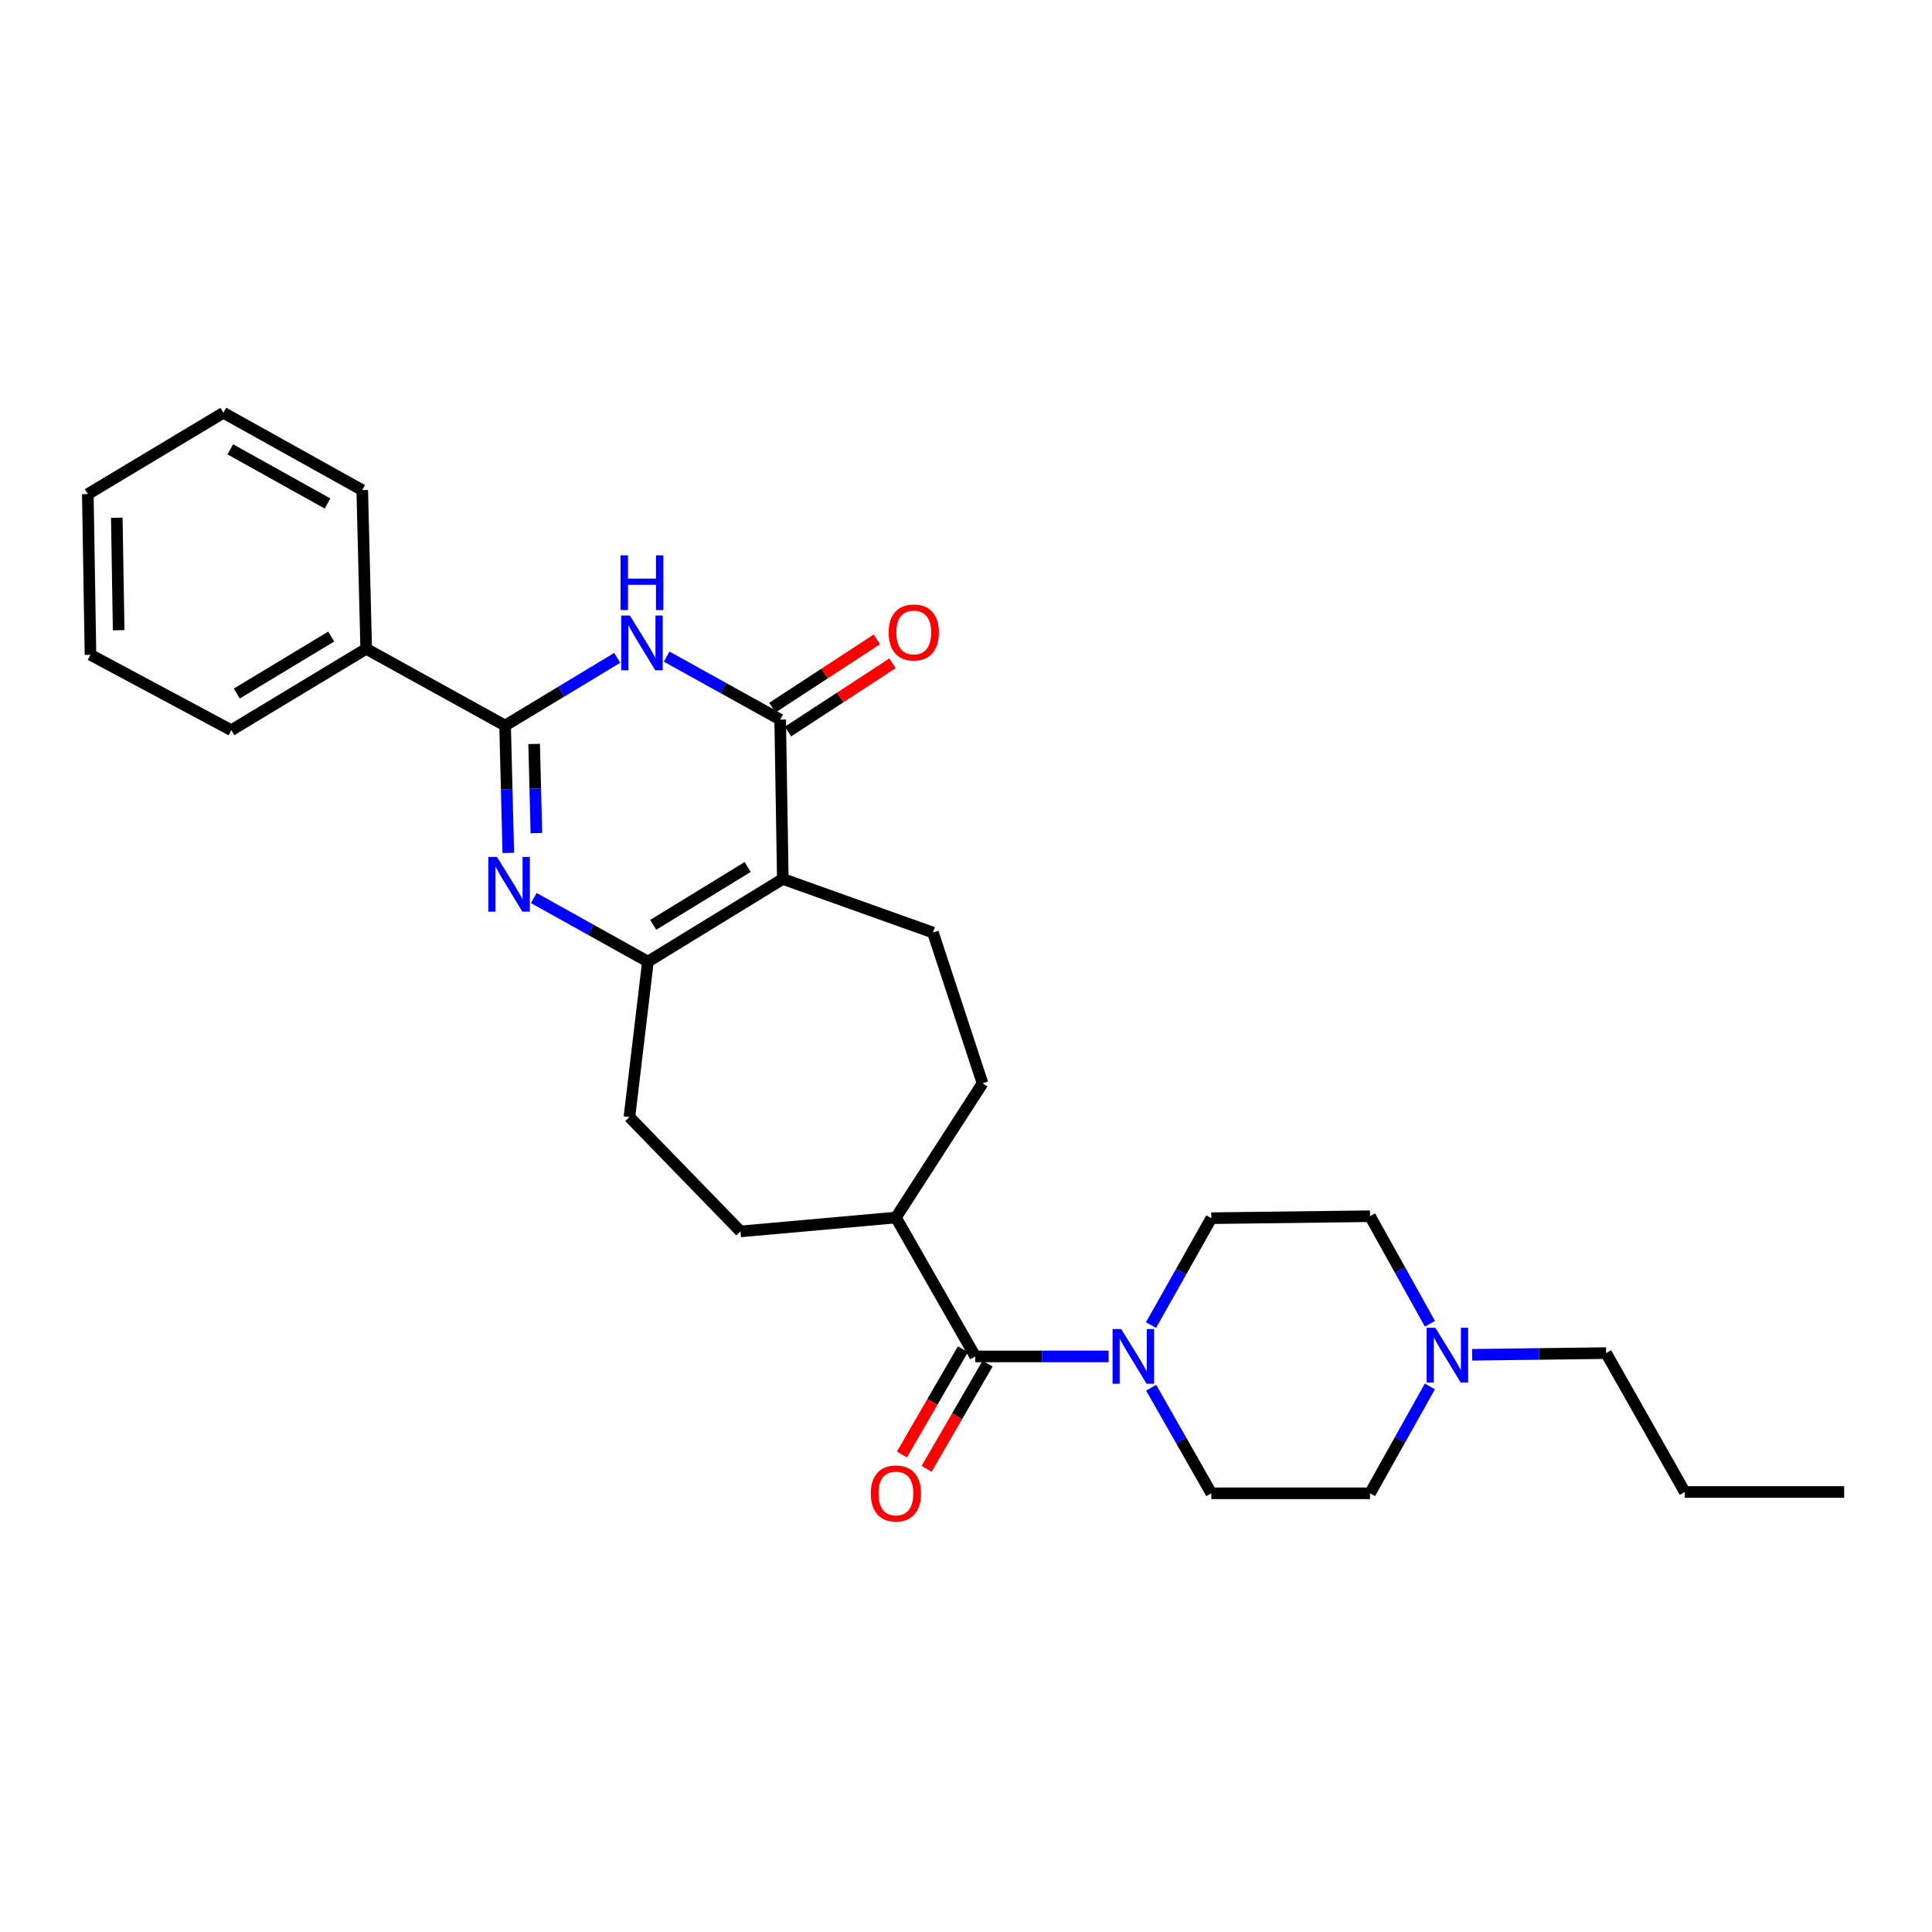 <?xml version='1.0' encoding='iso-8859-1'?>
<svg version='1.1' baseProfile='full'
              xmlns='http://www.w3.org/2000/svg'
                      xmlns:rdkit='http://www.rdkit.org/xml'
                      xmlns:xlink='http://www.w3.org/1999/xlink'
                  xml:space='preserve'
width='1000px' height='1000px' viewBox='0 0 1000 1000'>
<!-- END OF HEADER -->
<rect style='opacity:1.0;fill:#FFFFFF;stroke:none' width='1000' height='1000' x='0' y='0'> </rect>
<path class='bond-2' d='M 405.181,454.949 L 403.825,372.464' style='fill:none;fill-rule:evenodd;stroke:#000000;stroke-width:6px;stroke-linecap:butt;stroke-linejoin:miter;stroke-opacity:1' />
<path class='bond-4' d='M 405.181,454.949 L 335.359,497.736' style='fill:none;fill-rule:evenodd;stroke:#000000;stroke-width:6px;stroke-linecap:butt;stroke-linejoin:miter;stroke-opacity:1' />
<path class='bond-4' d='M 386.98,448.756 L 338.104,478.707' style='fill:none;fill-rule:evenodd;stroke:#000000;stroke-width:6px;stroke-linecap:butt;stroke-linejoin:miter;stroke-opacity:1' />
<path class='bond-7' d='M 405.181,454.949 L 482.883,482.682' style='fill:none;fill-rule:evenodd;stroke:#000000;stroke-width:6px;stroke-linecap:butt;stroke-linejoin:miter;stroke-opacity:1' />
<path class='bond-0' d='M 276.296,464.824 L 305.828,481.28' style='fill:none;fill-rule:evenodd;stroke:#0000FF;stroke-width:6px;stroke-linecap:butt;stroke-linejoin:miter;stroke-opacity:1' />
<path class='bond-0' d='M 305.828,481.28 L 335.359,497.736' style='fill:none;fill-rule:evenodd;stroke:#000000;stroke-width:6px;stroke-linecap:butt;stroke-linejoin:miter;stroke-opacity:1' />
<path class='bond-3' d='M 263.092,441.479 L 262.264,408.513' style='fill:none;fill-rule:evenodd;stroke:#0000FF;stroke-width:6px;stroke-linecap:butt;stroke-linejoin:miter;stroke-opacity:1' />
<path class='bond-3' d='M 262.264,408.513 L 261.437,375.546' style='fill:none;fill-rule:evenodd;stroke:#000000;stroke-width:6px;stroke-linecap:butt;stroke-linejoin:miter;stroke-opacity:1' />
<path class='bond-3' d='M 277.63,431.218 L 277.051,408.141' style='fill:none;fill-rule:evenodd;stroke:#0000FF;stroke-width:6px;stroke-linecap:butt;stroke-linejoin:miter;stroke-opacity:1' />
<path class='bond-3' d='M 277.051,408.141 L 276.471,385.065' style='fill:none;fill-rule:evenodd;stroke:#000000;stroke-width:6px;stroke-linecap:butt;stroke-linejoin:miter;stroke-opacity:1' />
<path class='bond-1' d='M 345.071,339.862 L 374.448,356.163' style='fill:none;fill-rule:evenodd;stroke:#0000FF;stroke-width:6px;stroke-linecap:butt;stroke-linejoin:miter;stroke-opacity:1' />
<path class='bond-1' d='M 374.448,356.163 L 403.825,372.464' style='fill:none;fill-rule:evenodd;stroke:#000000;stroke-width:6px;stroke-linecap:butt;stroke-linejoin:miter;stroke-opacity:1' />
<path class='bond-29' d='M 319.477,340.501 L 290.457,358.023' style='fill:none;fill-rule:evenodd;stroke:#0000FF;stroke-width:6px;stroke-linecap:butt;stroke-linejoin:miter;stroke-opacity:1' />
<path class='bond-29' d='M 290.457,358.023 L 261.437,375.546' style='fill:none;fill-rule:evenodd;stroke:#000000;stroke-width:6px;stroke-linecap:butt;stroke-linejoin:miter;stroke-opacity:1' />
<path class='bond-10' d='M 407.871,378.655 L 434.908,360.988' style='fill:none;fill-rule:evenodd;stroke:#000000;stroke-width:6px;stroke-linecap:butt;stroke-linejoin:miter;stroke-opacity:1' />
<path class='bond-10' d='M 434.908,360.988 L 461.946,343.321' style='fill:none;fill-rule:evenodd;stroke:#FF0000;stroke-width:6px;stroke-linecap:butt;stroke-linejoin:miter;stroke-opacity:1' />
<path class='bond-10' d='M 399.78,366.273 L 426.817,348.606' style='fill:none;fill-rule:evenodd;stroke:#000000;stroke-width:6px;stroke-linecap:butt;stroke-linejoin:miter;stroke-opacity:1' />
<path class='bond-10' d='M 426.817,348.606 L 453.855,330.939' style='fill:none;fill-rule:evenodd;stroke:#FF0000;stroke-width:6px;stroke-linecap:butt;stroke-linejoin:miter;stroke-opacity:1' />
<path class='bond-12' d='M 261.437,375.546 L 189.544,335.832' style='fill:none;fill-rule:evenodd;stroke:#000000;stroke-width:6px;stroke-linecap:butt;stroke-linejoin:miter;stroke-opacity:1' />
<path class='bond-11' d='M 335.359,497.736 L 325.786,578.175' style='fill:none;fill-rule:evenodd;stroke:#000000;stroke-width:6px;stroke-linecap:butt;stroke-linejoin:miter;stroke-opacity:1' />
<path class='bond-5' d='M 504.791,702.083 L 463.721,630.19' style='fill:none;fill-rule:evenodd;stroke:#000000;stroke-width:6px;stroke-linecap:butt;stroke-linejoin:miter;stroke-opacity:1' />
<path class='bond-6' d='M 504.791,702.083 L 539.303,702.083' style='fill:none;fill-rule:evenodd;stroke:#000000;stroke-width:6px;stroke-linecap:butt;stroke-linejoin:miter;stroke-opacity:1' />
<path class='bond-6' d='M 539.303,702.083 L 573.816,702.083' style='fill:none;fill-rule:evenodd;stroke:#0000FF;stroke-width:6px;stroke-linecap:butt;stroke-linejoin:miter;stroke-opacity:1' />
<path class='bond-13' d='M 498.392,698.374 L 482.601,725.615' style='fill:none;fill-rule:evenodd;stroke:#000000;stroke-width:6px;stroke-linecap:butt;stroke-linejoin:miter;stroke-opacity:1' />
<path class='bond-13' d='M 482.601,725.615 L 466.81,752.856' style='fill:none;fill-rule:evenodd;stroke:#FF0000;stroke-width:6px;stroke-linecap:butt;stroke-linejoin:miter;stroke-opacity:1' />
<path class='bond-13' d='M 511.189,705.792 L 495.398,733.033' style='fill:none;fill-rule:evenodd;stroke:#000000;stroke-width:6px;stroke-linecap:butt;stroke-linejoin:miter;stroke-opacity:1' />
<path class='bond-13' d='M 495.398,733.033 L 479.607,760.274' style='fill:none;fill-rule:evenodd;stroke:#FF0000;stroke-width:6px;stroke-linecap:butt;stroke-linejoin:miter;stroke-opacity:1' />
<path class='bond-14' d='M 595.832,718.282 L 611.402,745.607' style='fill:none;fill-rule:evenodd;stroke:#0000FF;stroke-width:6px;stroke-linecap:butt;stroke-linejoin:miter;stroke-opacity:1' />
<path class='bond-14' d='M 611.402,745.607 L 626.973,772.932' style='fill:none;fill-rule:evenodd;stroke:#000000;stroke-width:6px;stroke-linecap:butt;stroke-linejoin:miter;stroke-opacity:1' />
<path class='bond-15' d='M 595.75,685.869 L 611.362,658.202' style='fill:none;fill-rule:evenodd;stroke:#0000FF;stroke-width:6px;stroke-linecap:butt;stroke-linejoin:miter;stroke-opacity:1' />
<path class='bond-15' d='M 611.362,658.202 L 626.973,630.535' style='fill:none;fill-rule:evenodd;stroke:#000000;stroke-width:6px;stroke-linecap:butt;stroke-linejoin:miter;stroke-opacity:1' />
<path class='bond-16' d='M 482.883,482.682 L 508.554,560.73' style='fill:none;fill-rule:evenodd;stroke:#000000;stroke-width:6px;stroke-linecap:butt;stroke-linejoin:miter;stroke-opacity:1' />
<path class='bond-8' d='M 740.139,685.184 L 724.634,657.346' style='fill:none;fill-rule:evenodd;stroke:#0000FF;stroke-width:6px;stroke-linecap:butt;stroke-linejoin:miter;stroke-opacity:1' />
<path class='bond-8' d='M 724.634,657.346 L 709.129,629.508' style='fill:none;fill-rule:evenodd;stroke:#000000;stroke-width:6px;stroke-linecap:butt;stroke-linejoin:miter;stroke-opacity:1' />
<path class='bond-20' d='M 761.966,701.24 L 796.643,700.803' style='fill:none;fill-rule:evenodd;stroke:#0000FF;stroke-width:6px;stroke-linecap:butt;stroke-linejoin:miter;stroke-opacity:1' />
<path class='bond-20' d='M 796.643,700.803 L 831.32,700.366' style='fill:none;fill-rule:evenodd;stroke:#000000;stroke-width:6px;stroke-linecap:butt;stroke-linejoin:miter;stroke-opacity:1' />
<path class='bond-30' d='M 740.098,717.61 L 724.613,745.271' style='fill:none;fill-rule:evenodd;stroke:#0000FF;stroke-width:6px;stroke-linecap:butt;stroke-linejoin:miter;stroke-opacity:1' />
<path class='bond-30' d='M 724.613,745.271 L 709.129,772.932' style='fill:none;fill-rule:evenodd;stroke:#000000;stroke-width:6px;stroke-linecap:butt;stroke-linejoin:miter;stroke-opacity:1' />
<path class='bond-9' d='M 463.721,630.19 L 508.554,560.73' style='fill:none;fill-rule:evenodd;stroke:#000000;stroke-width:6px;stroke-linecap:butt;stroke-linejoin:miter;stroke-opacity:1' />
<path class='bond-28' d='M 463.721,630.19 L 383.282,637.38' style='fill:none;fill-rule:evenodd;stroke:#000000;stroke-width:6px;stroke-linecap:butt;stroke-linejoin:miter;stroke-opacity:1' />
<path class='bond-17' d='M 325.786,578.175 L 383.282,637.38' style='fill:none;fill-rule:evenodd;stroke:#000000;stroke-width:6px;stroke-linecap:butt;stroke-linejoin:miter;stroke-opacity:1' />
<path class='bond-21' d='M 189.544,335.832 L 119.73,377.954' style='fill:none;fill-rule:evenodd;stroke:#000000;stroke-width:6px;stroke-linecap:butt;stroke-linejoin:miter;stroke-opacity:1' />
<path class='bond-21' d='M 171.431,329.486 L 122.561,358.971' style='fill:none;fill-rule:evenodd;stroke:#000000;stroke-width:6px;stroke-linecap:butt;stroke-linejoin:miter;stroke-opacity:1' />
<path class='bond-22' d='M 189.544,335.832 L 187.498,253.692' style='fill:none;fill-rule:evenodd;stroke:#000000;stroke-width:6px;stroke-linecap:butt;stroke-linejoin:miter;stroke-opacity:1' />
<path class='bond-19' d='M 626.973,772.932 L 709.129,772.932' style='fill:none;fill-rule:evenodd;stroke:#000000;stroke-width:6px;stroke-linecap:butt;stroke-linejoin:miter;stroke-opacity:1' />
<path class='bond-18' d='M 626.973,630.535 L 709.129,629.508' style='fill:none;fill-rule:evenodd;stroke:#000000;stroke-width:6px;stroke-linecap:butt;stroke-linejoin:miter;stroke-opacity:1' />
<path class='bond-23' d='M 831.32,700.366 L 872.044,772.25' style='fill:none;fill-rule:evenodd;stroke:#000000;stroke-width:6px;stroke-linecap:butt;stroke-linejoin:miter;stroke-opacity:1' />
<path class='bond-26' d='M 119.73,377.954 L 46.835,338.93' style='fill:none;fill-rule:evenodd;stroke:#000000;stroke-width:6px;stroke-linecap:butt;stroke-linejoin:miter;stroke-opacity:1' />
<path class='bond-25' d='M 187.498,253.692 L 115.63,213.65' style='fill:none;fill-rule:evenodd;stroke:#000000;stroke-width:6px;stroke-linecap:butt;stroke-linejoin:miter;stroke-opacity:1' />
<path class='bond-25' d='M 169.519,260.607 L 119.211,232.577' style='fill:none;fill-rule:evenodd;stroke:#000000;stroke-width:6px;stroke-linecap:butt;stroke-linejoin:miter;stroke-opacity:1' />
<path class='bond-24' d='M 872.044,772.25 L 954.545,772.25' style='fill:none;fill-rule:evenodd;stroke:#000000;stroke-width:6px;stroke-linecap:butt;stroke-linejoin:miter;stroke-opacity:1' />
<path class='bond-27' d='M 115.63,213.65 L 45.455,255.747' style='fill:none;fill-rule:evenodd;stroke:#000000;stroke-width:6px;stroke-linecap:butt;stroke-linejoin:miter;stroke-opacity:1' />
<path class='bond-31' d='M 46.835,338.93 L 45.455,255.747' style='fill:none;fill-rule:evenodd;stroke:#000000;stroke-width:6px;stroke-linecap:butt;stroke-linejoin:miter;stroke-opacity:1' />
<path class='bond-31' d='M 61.417,326.207 L 60.451,267.979' style='fill:none;fill-rule:evenodd;stroke:#000000;stroke-width:6px;stroke-linecap:butt;stroke-linejoin:miter;stroke-opacity:1' />
<path  class='atom-1' d='M 257.239 443.534
L 266.519 458.534
Q 267.439 460.014, 268.919 462.694
Q 270.399 465.374, 270.479 465.534
L 270.479 443.534
L 274.239 443.534
L 274.239 471.854
L 270.359 471.854
L 260.399 455.454
Q 259.239 453.534, 257.999 451.334
Q 256.799 449.134, 256.439 448.454
L 256.439 471.854
L 252.759 471.854
L 252.759 443.534
L 257.239 443.534
' fill='#0000FF'/>
<path  class='atom-2' d='M 326.026 318.607
L 335.306 333.607
Q 336.226 335.087, 337.706 337.767
Q 339.186 340.447, 339.266 340.607
L 339.266 318.607
L 343.026 318.607
L 343.026 346.927
L 339.146 346.927
L 329.186 330.527
Q 328.026 328.607, 326.786 326.407
Q 325.586 324.207, 325.226 323.527
L 325.226 346.927
L 321.546 346.927
L 321.546 318.607
L 326.026 318.607
' fill='#0000FF'/>
<path  class='atom-2' d='M 321.206 287.455
L 325.046 287.455
L 325.046 299.495
L 339.526 299.495
L 339.526 287.455
L 343.366 287.455
L 343.366 315.775
L 339.526 315.775
L 339.526 302.695
L 325.046 302.695
L 325.046 315.775
L 321.206 315.775
L 321.206 287.455
' fill='#0000FF'/>
<path  class='atom-7' d='M 580.342 687.923
L 589.622 702.923
Q 590.542 704.403, 592.022 707.083
Q 593.502 709.763, 593.582 709.923
L 593.582 687.923
L 597.342 687.923
L 597.342 716.243
L 593.462 716.243
L 583.502 699.843
Q 582.342 697.923, 581.102 695.723
Q 579.902 693.523, 579.542 692.843
L 579.542 716.243
L 575.862 716.243
L 575.862 687.923
L 580.342 687.923
' fill='#0000FF'/>
<path  class='atom-9' d='M 742.912 687.241
L 752.192 702.241
Q 753.112 703.721, 754.592 706.401
Q 756.072 709.081, 756.152 709.241
L 756.152 687.241
L 759.912 687.241
L 759.912 715.561
L 756.032 715.561
L 746.072 699.161
Q 744.912 697.241, 743.672 695.041
Q 742.472 692.841, 742.112 692.161
L 742.112 715.561
L 738.432 715.561
L 738.432 687.241
L 742.912 687.241
' fill='#0000FF'/>
<path  class='atom-11' d='M 459.965 327.366
Q 459.965 320.566, 463.325 316.766
Q 466.685 312.966, 472.965 312.966
Q 479.245 312.966, 482.605 316.766
Q 485.965 320.566, 485.965 327.366
Q 485.965 334.246, 482.565 338.166
Q 479.165 342.046, 472.965 342.046
Q 466.725 342.046, 463.325 338.166
Q 459.965 334.286, 459.965 327.366
M 472.965 338.846
Q 477.285 338.846, 479.605 335.966
Q 481.965 333.046, 481.965 327.366
Q 481.965 321.806, 479.605 319.006
Q 477.285 316.166, 472.965 316.166
Q 468.645 316.166, 466.285 318.966
Q 463.965 321.766, 463.965 327.366
Q 463.965 333.086, 466.285 335.966
Q 468.645 338.846, 472.965 338.846
' fill='#FF0000'/>
<path  class='atom-14' d='M 450.721 773.012
Q 450.721 766.212, 454.081 762.412
Q 457.441 758.612, 463.721 758.612
Q 470.001 758.612, 473.361 762.412
Q 476.721 766.212, 476.721 773.012
Q 476.721 779.892, 473.321 783.812
Q 469.921 787.692, 463.721 787.692
Q 457.481 787.692, 454.081 783.812
Q 450.721 779.932, 450.721 773.012
M 463.721 784.492
Q 468.041 784.492, 470.361 781.612
Q 472.721 778.692, 472.721 773.012
Q 472.721 767.452, 470.361 764.652
Q 468.041 761.812, 463.721 761.812
Q 459.401 761.812, 457.041 764.612
Q 454.721 767.412, 454.721 773.012
Q 454.721 778.732, 457.041 781.612
Q 459.401 784.492, 463.721 784.492
' fill='#FF0000'/>
</svg>

